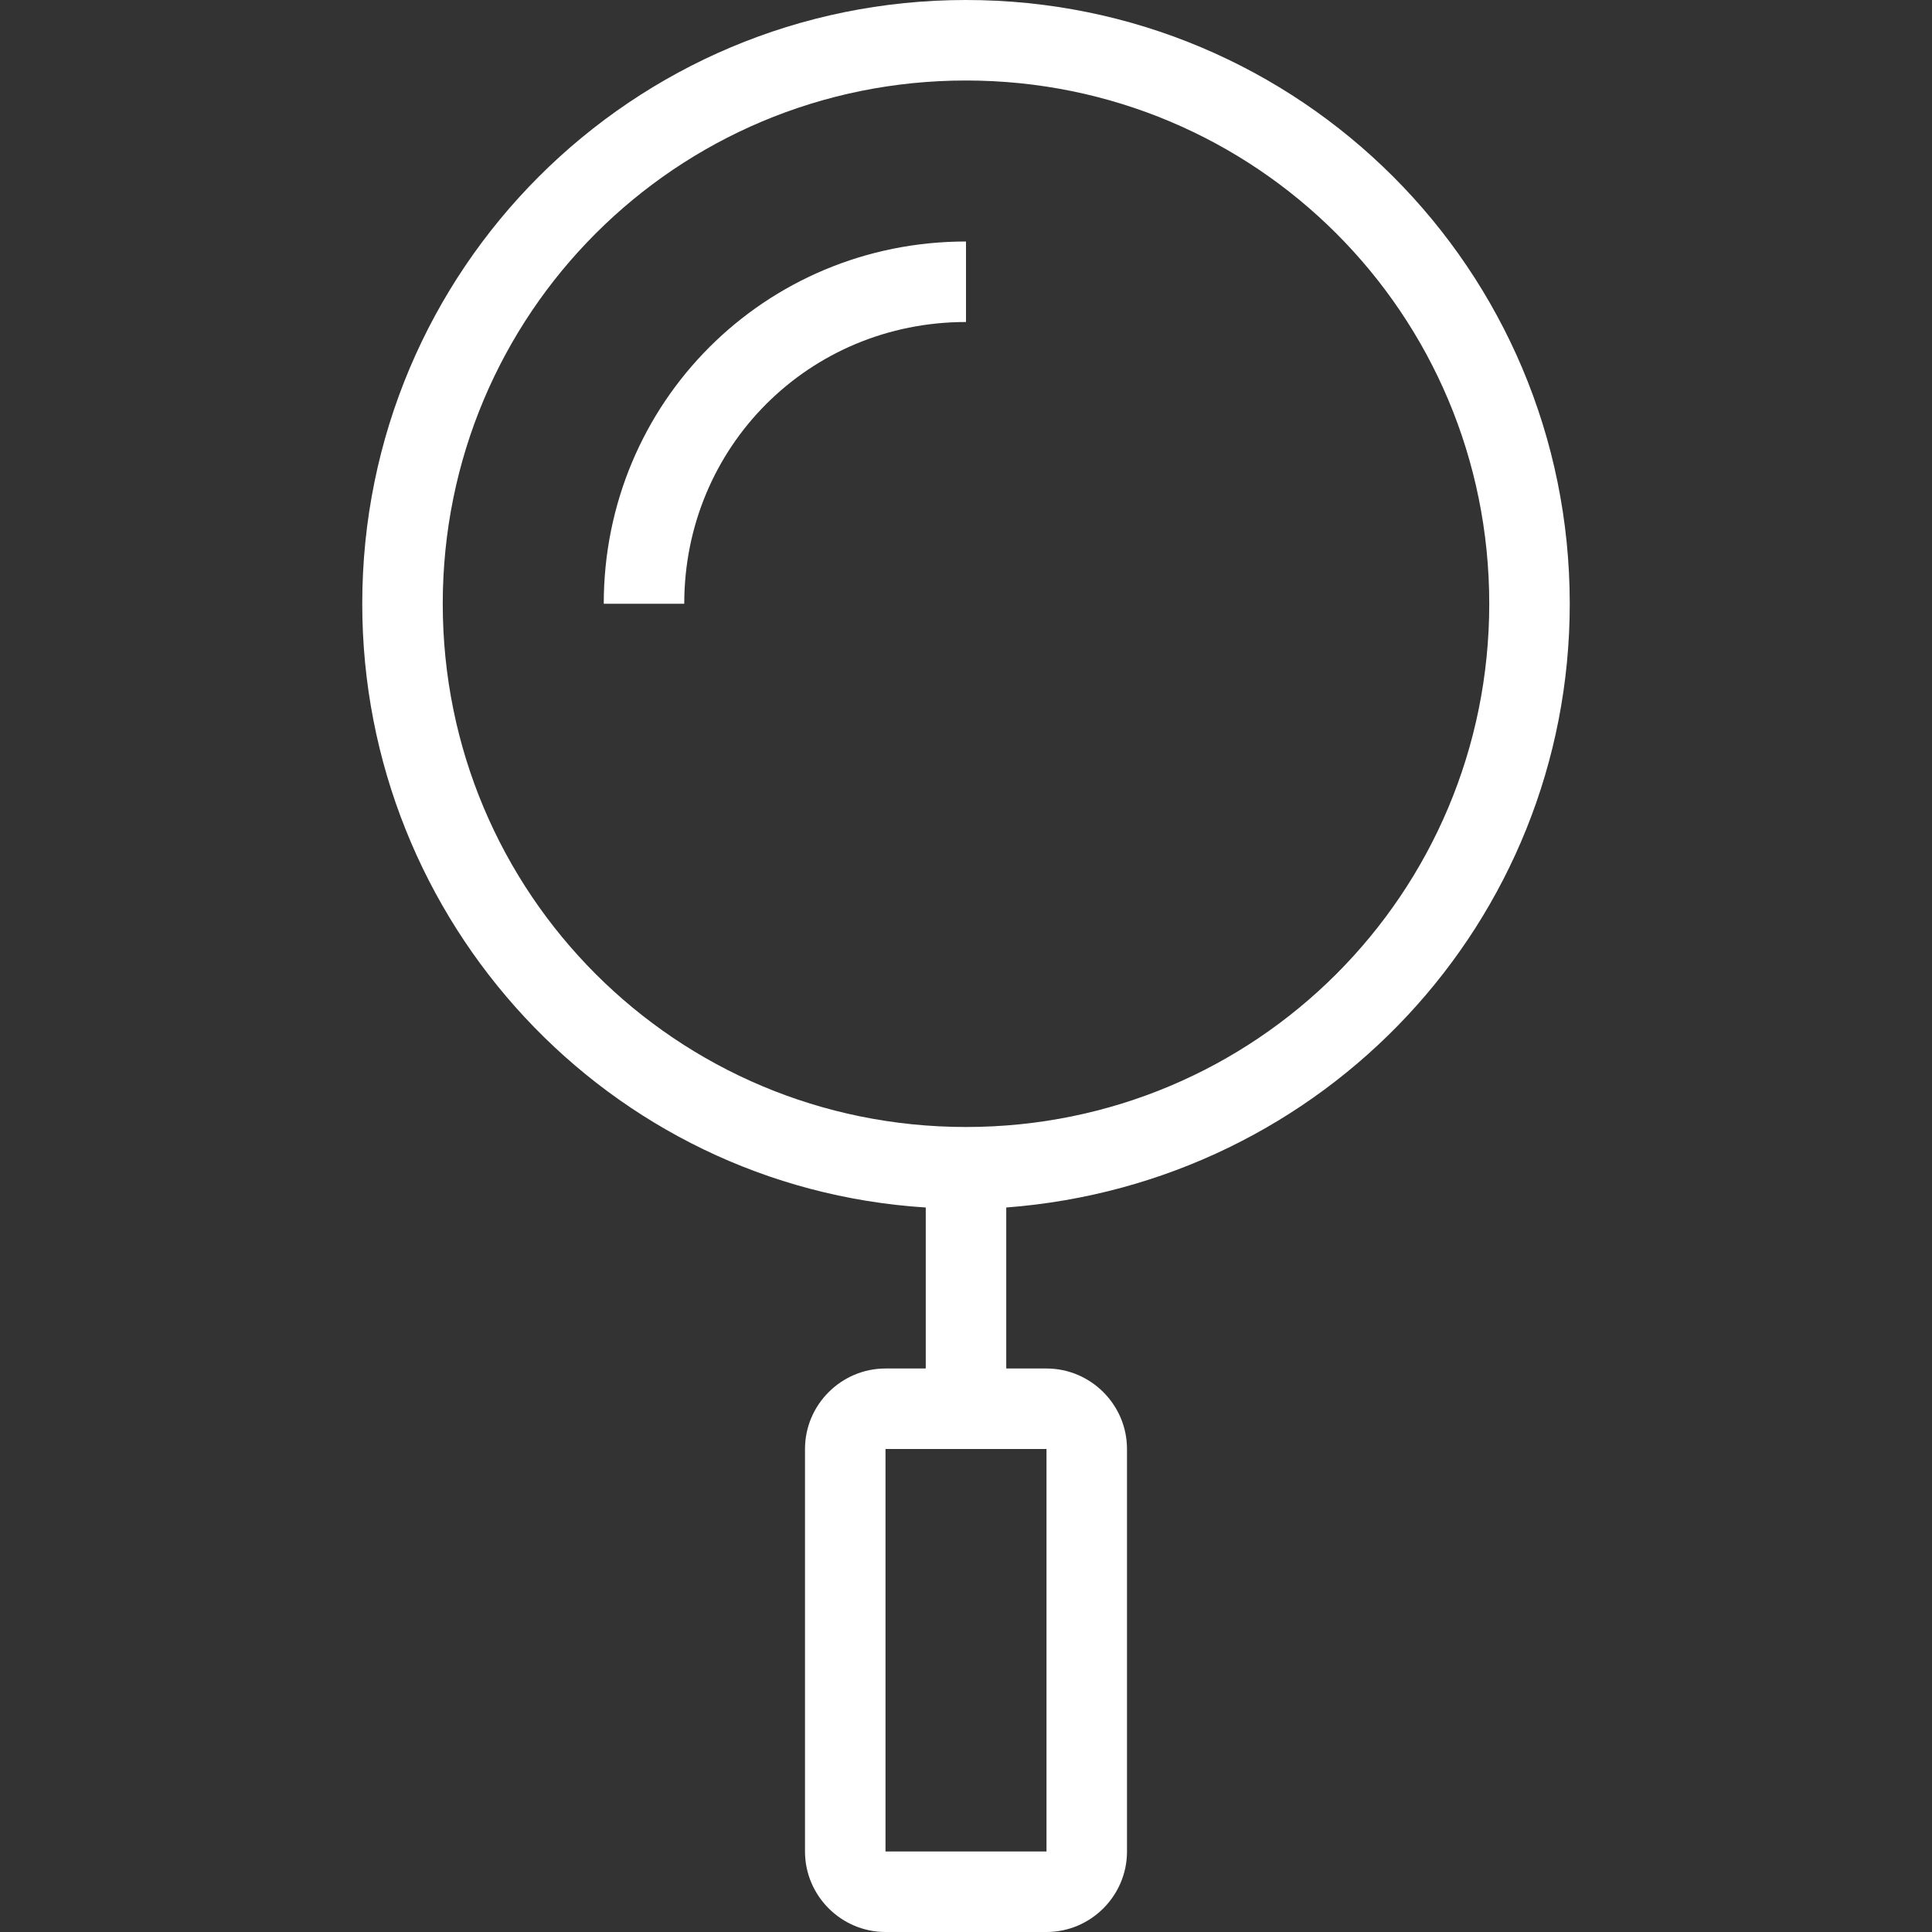 <?xml version="1.0" encoding="utf-8"?>
<!-- Generator: Adobe Illustrator 21.1.0, SVG Export Plug-In . SVG Version: 6.00 Build 0)  -->
<svg version="1.1" id="Layer_1" xmlns="http://www.w3.org/2000/svg" xmlns:xlink="http://www.w3.org/1999/xlink" x="0px" y="0px"
	 viewBox="0 0 48 48" style="enable-background:new 0 0 48 48;" xml:space="preserve">
<rect x="0" y="0" width="48" height="48" fill="#333333" stroke="none"/>
<style type="text/css">
	.st0{fill:#FFFFFF;}
</style>
<title></title>
<g id="_5-Research">
	<path class="st0" d="M39,15c0-8.3-6.7-15-15-15S9,6.7,9,15c0,7.9,6.1,14.5,14,15v4h-1c-1.1,0-2,0.9-2,2v10c0,1.1,0.9,2,2,2h4
		c1.1,0,2-0.9,2-2V36c0-1.1-0.9-2-2-2h-1v-4C32.9,29.4,39,22.9,39,15z M26,36v10h-4V36H26z M24,28c-7.2,0-13-5.8-13-13S16.8,2,24,2
		s13,5.8,13,13S31.2,28,24,28z"/>
	<path class="st0" d="M15,15h2c0-3.9,3.1-7,7-7V6C19,6,15,10,15,15z"/>
</g>
</svg>
